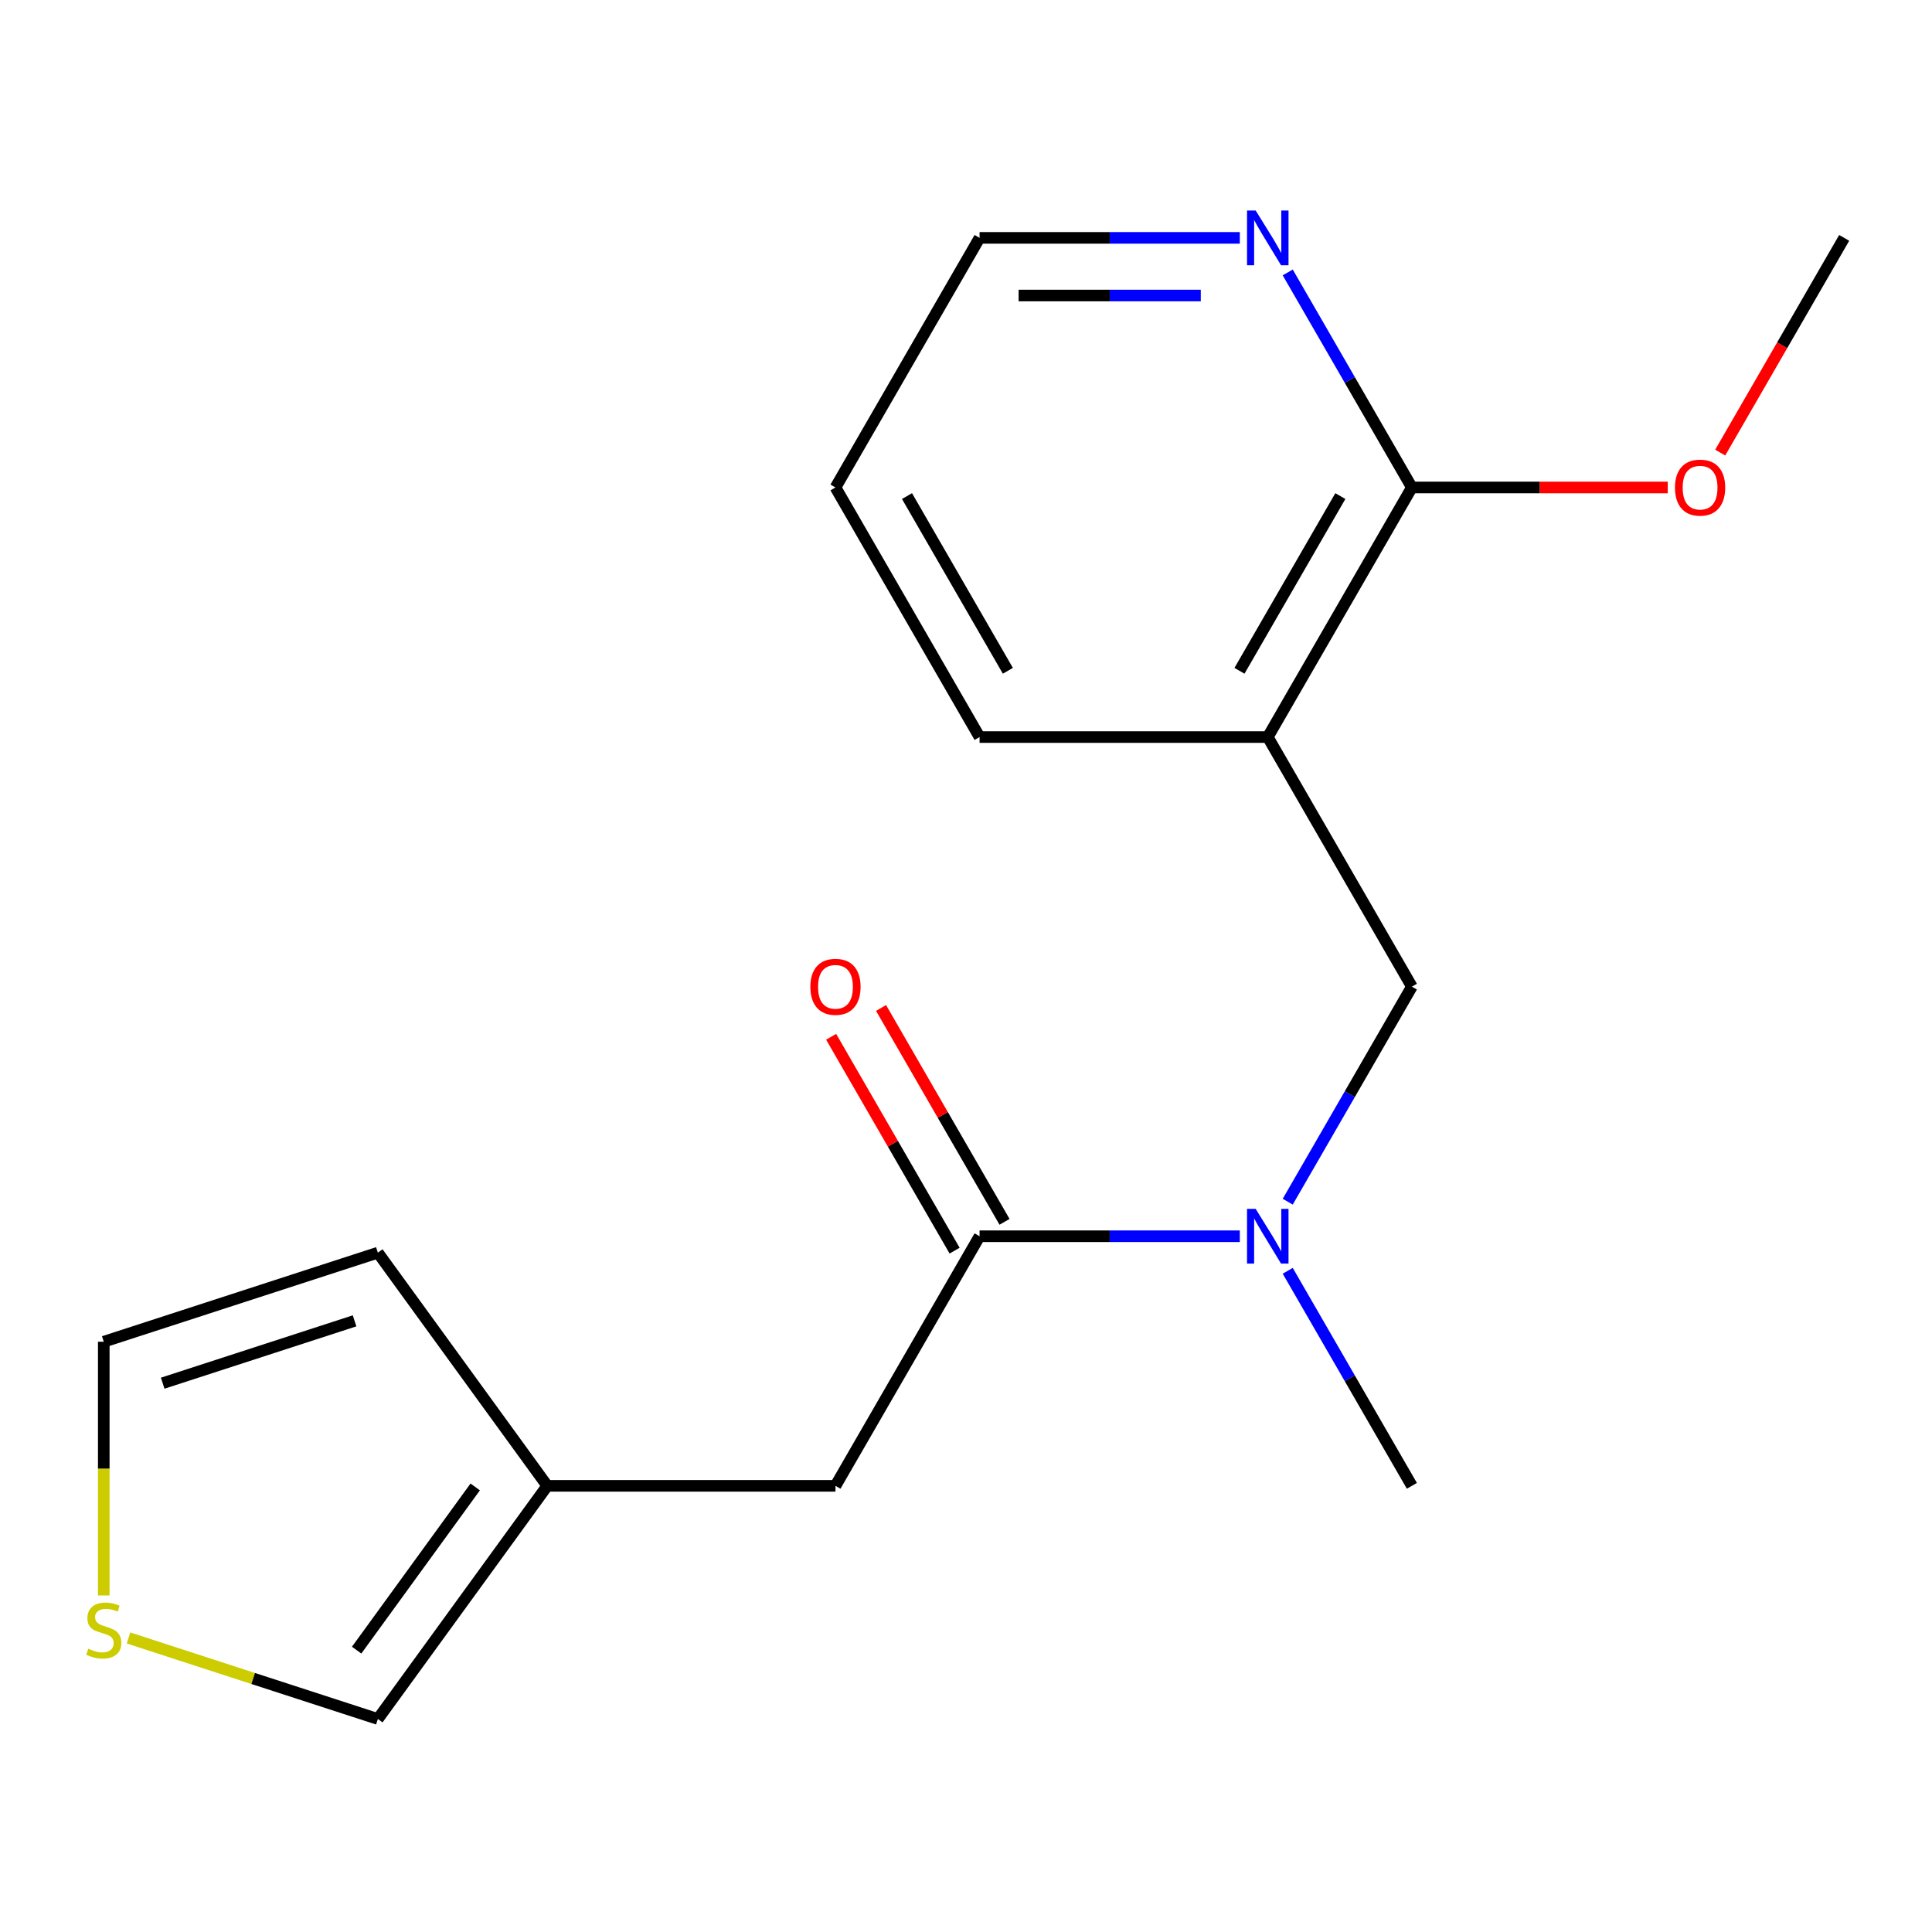 <?xml version='1.0' encoding='iso-8859-1'?>
<svg version='1.1' baseProfile='full'
              xmlns='http://www.w3.org/2000/svg'
                      xmlns:rdkit='http://www.rdkit.org/xml'
                      xmlns:xlink='http://www.w3.org/1999/xlink'
                  xml:space='preserve'
width='1000px' height='1000px' viewBox='0 0 1000 1000'>
<!-- END OF HEADER -->
<rect style='opacity:1.0;fill:#FFFFFF;stroke:none' width='1000' height='1000' x='0' y='0'> </rect>
<path class='bond-2' d='M 656.198,381.5 L 730.785,252.311' style='fill:none;fill-rule:evenodd;stroke:#000000;stroke-width:6px;stroke-linecap:butt;stroke-linejoin:miter;stroke-opacity:1' />
<path class='bond-2' d='M 641.548,347.204 L 693.759,256.772' style='fill:none;fill-rule:evenodd;stroke:#000000;stroke-width:6px;stroke-linecap:butt;stroke-linejoin:miter;stroke-opacity:1' />
<path class='bond-3' d='M 656.198,381.5 L 730.785,510.688' style='fill:none;fill-rule:evenodd;stroke:#000000;stroke-width:6px;stroke-linecap:butt;stroke-linejoin:miter;stroke-opacity:1' />
<path class='bond-13' d='M 656.198,381.5 L 507.024,381.5' style='fill:none;fill-rule:evenodd;stroke:#000000;stroke-width:6px;stroke-linecap:butt;stroke-linejoin:miter;stroke-opacity:1' />
<path class='bond-0' d='M 507.024,639.876 L 574.376,639.876' style='fill:none;fill-rule:evenodd;stroke:#000000;stroke-width:6px;stroke-linecap:butt;stroke-linejoin:miter;stroke-opacity:1' />
<path class='bond-0' d='M 574.376,639.876 L 641.728,639.876' style='fill:none;fill-rule:evenodd;stroke:#0000FF;stroke-width:6px;stroke-linecap:butt;stroke-linejoin:miter;stroke-opacity:1' />
<path class='bond-6' d='M 507.024,639.876 L 432.437,769.065' style='fill:none;fill-rule:evenodd;stroke:#000000;stroke-width:6px;stroke-linecap:butt;stroke-linejoin:miter;stroke-opacity:1' />
<path class='bond-9' d='M 519.943,632.418 L 487.987,577.068' style='fill:none;fill-rule:evenodd;stroke:#000000;stroke-width:6px;stroke-linecap:butt;stroke-linejoin:miter;stroke-opacity:1' />
<path class='bond-9' d='M 487.987,577.068 L 456.031,521.719' style='fill:none;fill-rule:evenodd;stroke:#FF0000;stroke-width:6px;stroke-linecap:butt;stroke-linejoin:miter;stroke-opacity:1' />
<path class='bond-9' d='M 494.105,647.335 L 462.149,591.985' style='fill:none;fill-rule:evenodd;stroke:#000000;stroke-width:6px;stroke-linecap:butt;stroke-linejoin:miter;stroke-opacity:1' />
<path class='bond-9' d='M 462.149,591.985 L 430.193,536.636' style='fill:none;fill-rule:evenodd;stroke:#FF0000;stroke-width:6px;stroke-linecap:butt;stroke-linejoin:miter;stroke-opacity:1' />
<path class='bond-1' d='M 666.526,621.987 L 698.655,566.337' style='fill:none;fill-rule:evenodd;stroke:#0000FF;stroke-width:6px;stroke-linecap:butt;stroke-linejoin:miter;stroke-opacity:1' />
<path class='bond-1' d='M 698.655,566.337 L 730.785,510.688' style='fill:none;fill-rule:evenodd;stroke:#000000;stroke-width:6px;stroke-linecap:butt;stroke-linejoin:miter;stroke-opacity:1' />
<path class='bond-14' d='M 666.526,657.766 L 698.655,713.415' style='fill:none;fill-rule:evenodd;stroke:#0000FF;stroke-width:6px;stroke-linecap:butt;stroke-linejoin:miter;stroke-opacity:1' />
<path class='bond-14' d='M 698.655,713.415 L 730.785,769.065' style='fill:none;fill-rule:evenodd;stroke:#000000;stroke-width:6px;stroke-linecap:butt;stroke-linejoin:miter;stroke-opacity:1' />
<path class='bond-7' d='M 730.785,252.311 L 698.655,196.662' style='fill:none;fill-rule:evenodd;stroke:#000000;stroke-width:6px;stroke-linecap:butt;stroke-linejoin:miter;stroke-opacity:1' />
<path class='bond-7' d='M 698.655,196.662 L 666.526,141.012' style='fill:none;fill-rule:evenodd;stroke:#0000FF;stroke-width:6px;stroke-linecap:butt;stroke-linejoin:miter;stroke-opacity:1' />
<path class='bond-12' d='M 730.785,252.311 L 797.007,252.311' style='fill:none;fill-rule:evenodd;stroke:#000000;stroke-width:6px;stroke-linecap:butt;stroke-linejoin:miter;stroke-opacity:1' />
<path class='bond-12' d='M 797.007,252.311 L 863.229,252.311' style='fill:none;fill-rule:evenodd;stroke:#FF0000;stroke-width:6px;stroke-linecap:butt;stroke-linejoin:miter;stroke-opacity:1' />
<path class='bond-4' d='M 283.263,769.065 L 432.437,769.065' style='fill:none;fill-rule:evenodd;stroke:#000000;stroke-width:6px;stroke-linecap:butt;stroke-linejoin:miter;stroke-opacity:1' />
<path class='bond-8' d='M 283.263,769.065 L 195.581,889.749' style='fill:none;fill-rule:evenodd;stroke:#000000;stroke-width:6px;stroke-linecap:butt;stroke-linejoin:miter;stroke-opacity:1' />
<path class='bond-8' d='M 245.974,769.631 L 184.597,854.11' style='fill:none;fill-rule:evenodd;stroke:#000000;stroke-width:6px;stroke-linecap:butt;stroke-linejoin:miter;stroke-opacity:1' />
<path class='bond-11' d='M 283.263,769.065 L 195.581,648.38' style='fill:none;fill-rule:evenodd;stroke:#000000;stroke-width:6px;stroke-linecap:butt;stroke-linejoin:miter;stroke-opacity:1' />
<path class='bond-5' d='M 66.518,847.813 L 131.049,868.781' style='fill:none;fill-rule:evenodd;stroke:#CCCC00;stroke-width:6px;stroke-linecap:butt;stroke-linejoin:miter;stroke-opacity:1' />
<path class='bond-5' d='M 131.049,868.781 L 195.581,889.749' style='fill:none;fill-rule:evenodd;stroke:#000000;stroke-width:6px;stroke-linecap:butt;stroke-linejoin:miter;stroke-opacity:1' />
<path class='bond-19' d='M 53.708,825.802 L 53.708,760.14' style='fill:none;fill-rule:evenodd;stroke:#CCCC00;stroke-width:6px;stroke-linecap:butt;stroke-linejoin:miter;stroke-opacity:1' />
<path class='bond-19' d='M 53.708,760.14 L 53.708,694.478' style='fill:none;fill-rule:evenodd;stroke:#000000;stroke-width:6px;stroke-linecap:butt;stroke-linejoin:miter;stroke-opacity:1' />
<path class='bond-18' d='M 641.728,123.123 L 574.376,123.123' style='fill:none;fill-rule:evenodd;stroke:#0000FF;stroke-width:6px;stroke-linecap:butt;stroke-linejoin:miter;stroke-opacity:1' />
<path class='bond-18' d='M 574.376,123.123 L 507.024,123.123' style='fill:none;fill-rule:evenodd;stroke:#000000;stroke-width:6px;stroke-linecap:butt;stroke-linejoin:miter;stroke-opacity:1' />
<path class='bond-18' d='M 621.523,152.958 L 574.376,152.958' style='fill:none;fill-rule:evenodd;stroke:#0000FF;stroke-width:6px;stroke-linecap:butt;stroke-linejoin:miter;stroke-opacity:1' />
<path class='bond-18' d='M 574.376,152.958 L 527.23,152.958' style='fill:none;fill-rule:evenodd;stroke:#000000;stroke-width:6px;stroke-linecap:butt;stroke-linejoin:miter;stroke-opacity:1' />
<path class='bond-10' d='M 53.708,694.478 L 195.581,648.38' style='fill:none;fill-rule:evenodd;stroke:#000000;stroke-width:6px;stroke-linecap:butt;stroke-linejoin:miter;stroke-opacity:1' />
<path class='bond-10' d='M 84.209,715.938 L 183.52,683.67' style='fill:none;fill-rule:evenodd;stroke:#000000;stroke-width:6px;stroke-linecap:butt;stroke-linejoin:miter;stroke-opacity:1' />
<path class='bond-16' d='M 890.379,234.262 L 922.462,178.692' style='fill:none;fill-rule:evenodd;stroke:#FF0000;stroke-width:6px;stroke-linecap:butt;stroke-linejoin:miter;stroke-opacity:1' />
<path class='bond-16' d='M 922.462,178.692 L 954.545,123.123' style='fill:none;fill-rule:evenodd;stroke:#000000;stroke-width:6px;stroke-linecap:butt;stroke-linejoin:miter;stroke-opacity:1' />
<path class='bond-17' d='M 507.024,381.5 L 432.437,252.311' style='fill:none;fill-rule:evenodd;stroke:#000000;stroke-width:6px;stroke-linecap:butt;stroke-linejoin:miter;stroke-opacity:1' />
<path class='bond-17' d='M 521.674,347.204 L 469.463,256.772' style='fill:none;fill-rule:evenodd;stroke:#000000;stroke-width:6px;stroke-linecap:butt;stroke-linejoin:miter;stroke-opacity:1' />
<path class='bond-15' d='M 507.024,123.123 L 432.437,252.311' style='fill:none;fill-rule:evenodd;stroke:#000000;stroke-width:6px;stroke-linecap:butt;stroke-linejoin:miter;stroke-opacity:1' />
<path  class='atom-2' d='M 649.938 625.716
L 659.218 640.716
Q 660.138 642.196, 661.618 644.876
Q 663.098 647.556, 663.178 647.716
L 663.178 625.716
L 666.938 625.716
L 666.938 654.036
L 663.058 654.036
L 653.098 637.636
Q 651.938 635.716, 650.698 633.516
Q 649.498 631.316, 649.138 630.636
L 649.138 654.036
L 645.458 654.036
L 645.458 625.716
L 649.938 625.716
' fill='#0000FF'/>
<path  class='atom-6' d='M 45.708 853.371
Q 46.028 853.491, 47.348 854.051
Q 48.668 854.611, 50.108 854.971
Q 51.588 855.291, 53.028 855.291
Q 55.708 855.291, 57.268 854.011
Q 58.828 852.691, 58.828 850.411
Q 58.828 848.851, 58.028 847.891
Q 57.268 846.931, 56.068 846.411
Q 54.868 845.891, 52.868 845.291
Q 50.348 844.531, 48.828 843.811
Q 47.348 843.091, 46.268 841.571
Q 45.228 840.051, 45.228 837.491
Q 45.228 833.931, 47.628 831.731
Q 50.068 829.531, 54.868 829.531
Q 58.148 829.531, 61.868 831.091
L 60.948 834.171
Q 57.548 832.771, 54.988 832.771
Q 52.228 832.771, 50.708 833.931
Q 49.188 835.051, 49.228 837.011
Q 49.228 838.531, 49.988 839.451
Q 50.788 840.371, 51.908 840.891
Q 53.068 841.411, 54.988 842.011
Q 57.548 842.811, 59.068 843.611
Q 60.588 844.411, 61.668 846.051
Q 62.788 847.651, 62.788 850.411
Q 62.788 854.331, 60.148 856.451
Q 57.548 858.531, 53.188 858.531
Q 50.668 858.531, 48.748 857.971
Q 46.868 857.451, 44.628 856.531
L 45.708 853.371
' fill='#CCCC00'/>
<path  class='atom-8' d='M 649.938 108.963
L 659.218 123.963
Q 660.138 125.443, 661.618 128.123
Q 663.098 130.803, 663.178 130.963
L 663.178 108.963
L 666.938 108.963
L 666.938 137.283
L 663.058 137.283
L 653.098 120.883
Q 651.938 118.963, 650.698 116.763
Q 649.498 114.563, 649.138 113.883
L 649.138 137.283
L 645.458 137.283
L 645.458 108.963
L 649.938 108.963
' fill='#0000FF'/>
<path  class='atom-10' d='M 419.437 510.768
Q 419.437 503.968, 422.797 500.168
Q 426.157 496.368, 432.437 496.368
Q 438.717 496.368, 442.077 500.168
Q 445.437 503.968, 445.437 510.768
Q 445.437 517.648, 442.037 521.568
Q 438.637 525.448, 432.437 525.448
Q 426.197 525.448, 422.797 521.568
Q 419.437 517.688, 419.437 510.768
M 432.437 522.248
Q 436.757 522.248, 439.077 519.368
Q 441.437 516.448, 441.437 510.768
Q 441.437 505.208, 439.077 502.408
Q 436.757 499.568, 432.437 499.568
Q 428.117 499.568, 425.757 502.368
Q 423.437 505.168, 423.437 510.768
Q 423.437 516.488, 425.757 519.368
Q 428.117 522.248, 432.437 522.248
' fill='#FF0000'/>
<path  class='atom-13' d='M 866.959 252.391
Q 866.959 245.591, 870.319 241.791
Q 873.679 237.991, 879.959 237.991
Q 886.239 237.991, 889.599 241.791
Q 892.959 245.591, 892.959 252.391
Q 892.959 259.271, 889.559 263.191
Q 886.159 267.071, 879.959 267.071
Q 873.719 267.071, 870.319 263.191
Q 866.959 259.311, 866.959 252.391
M 879.959 263.871
Q 884.279 263.871, 886.599 260.991
Q 888.959 258.071, 888.959 252.391
Q 888.959 246.831, 886.599 244.031
Q 884.279 241.191, 879.959 241.191
Q 875.639 241.191, 873.279 243.991
Q 870.959 246.791, 870.959 252.391
Q 870.959 258.111, 873.279 260.991
Q 875.639 263.871, 879.959 263.871
' fill='#FF0000'/>
</svg>
